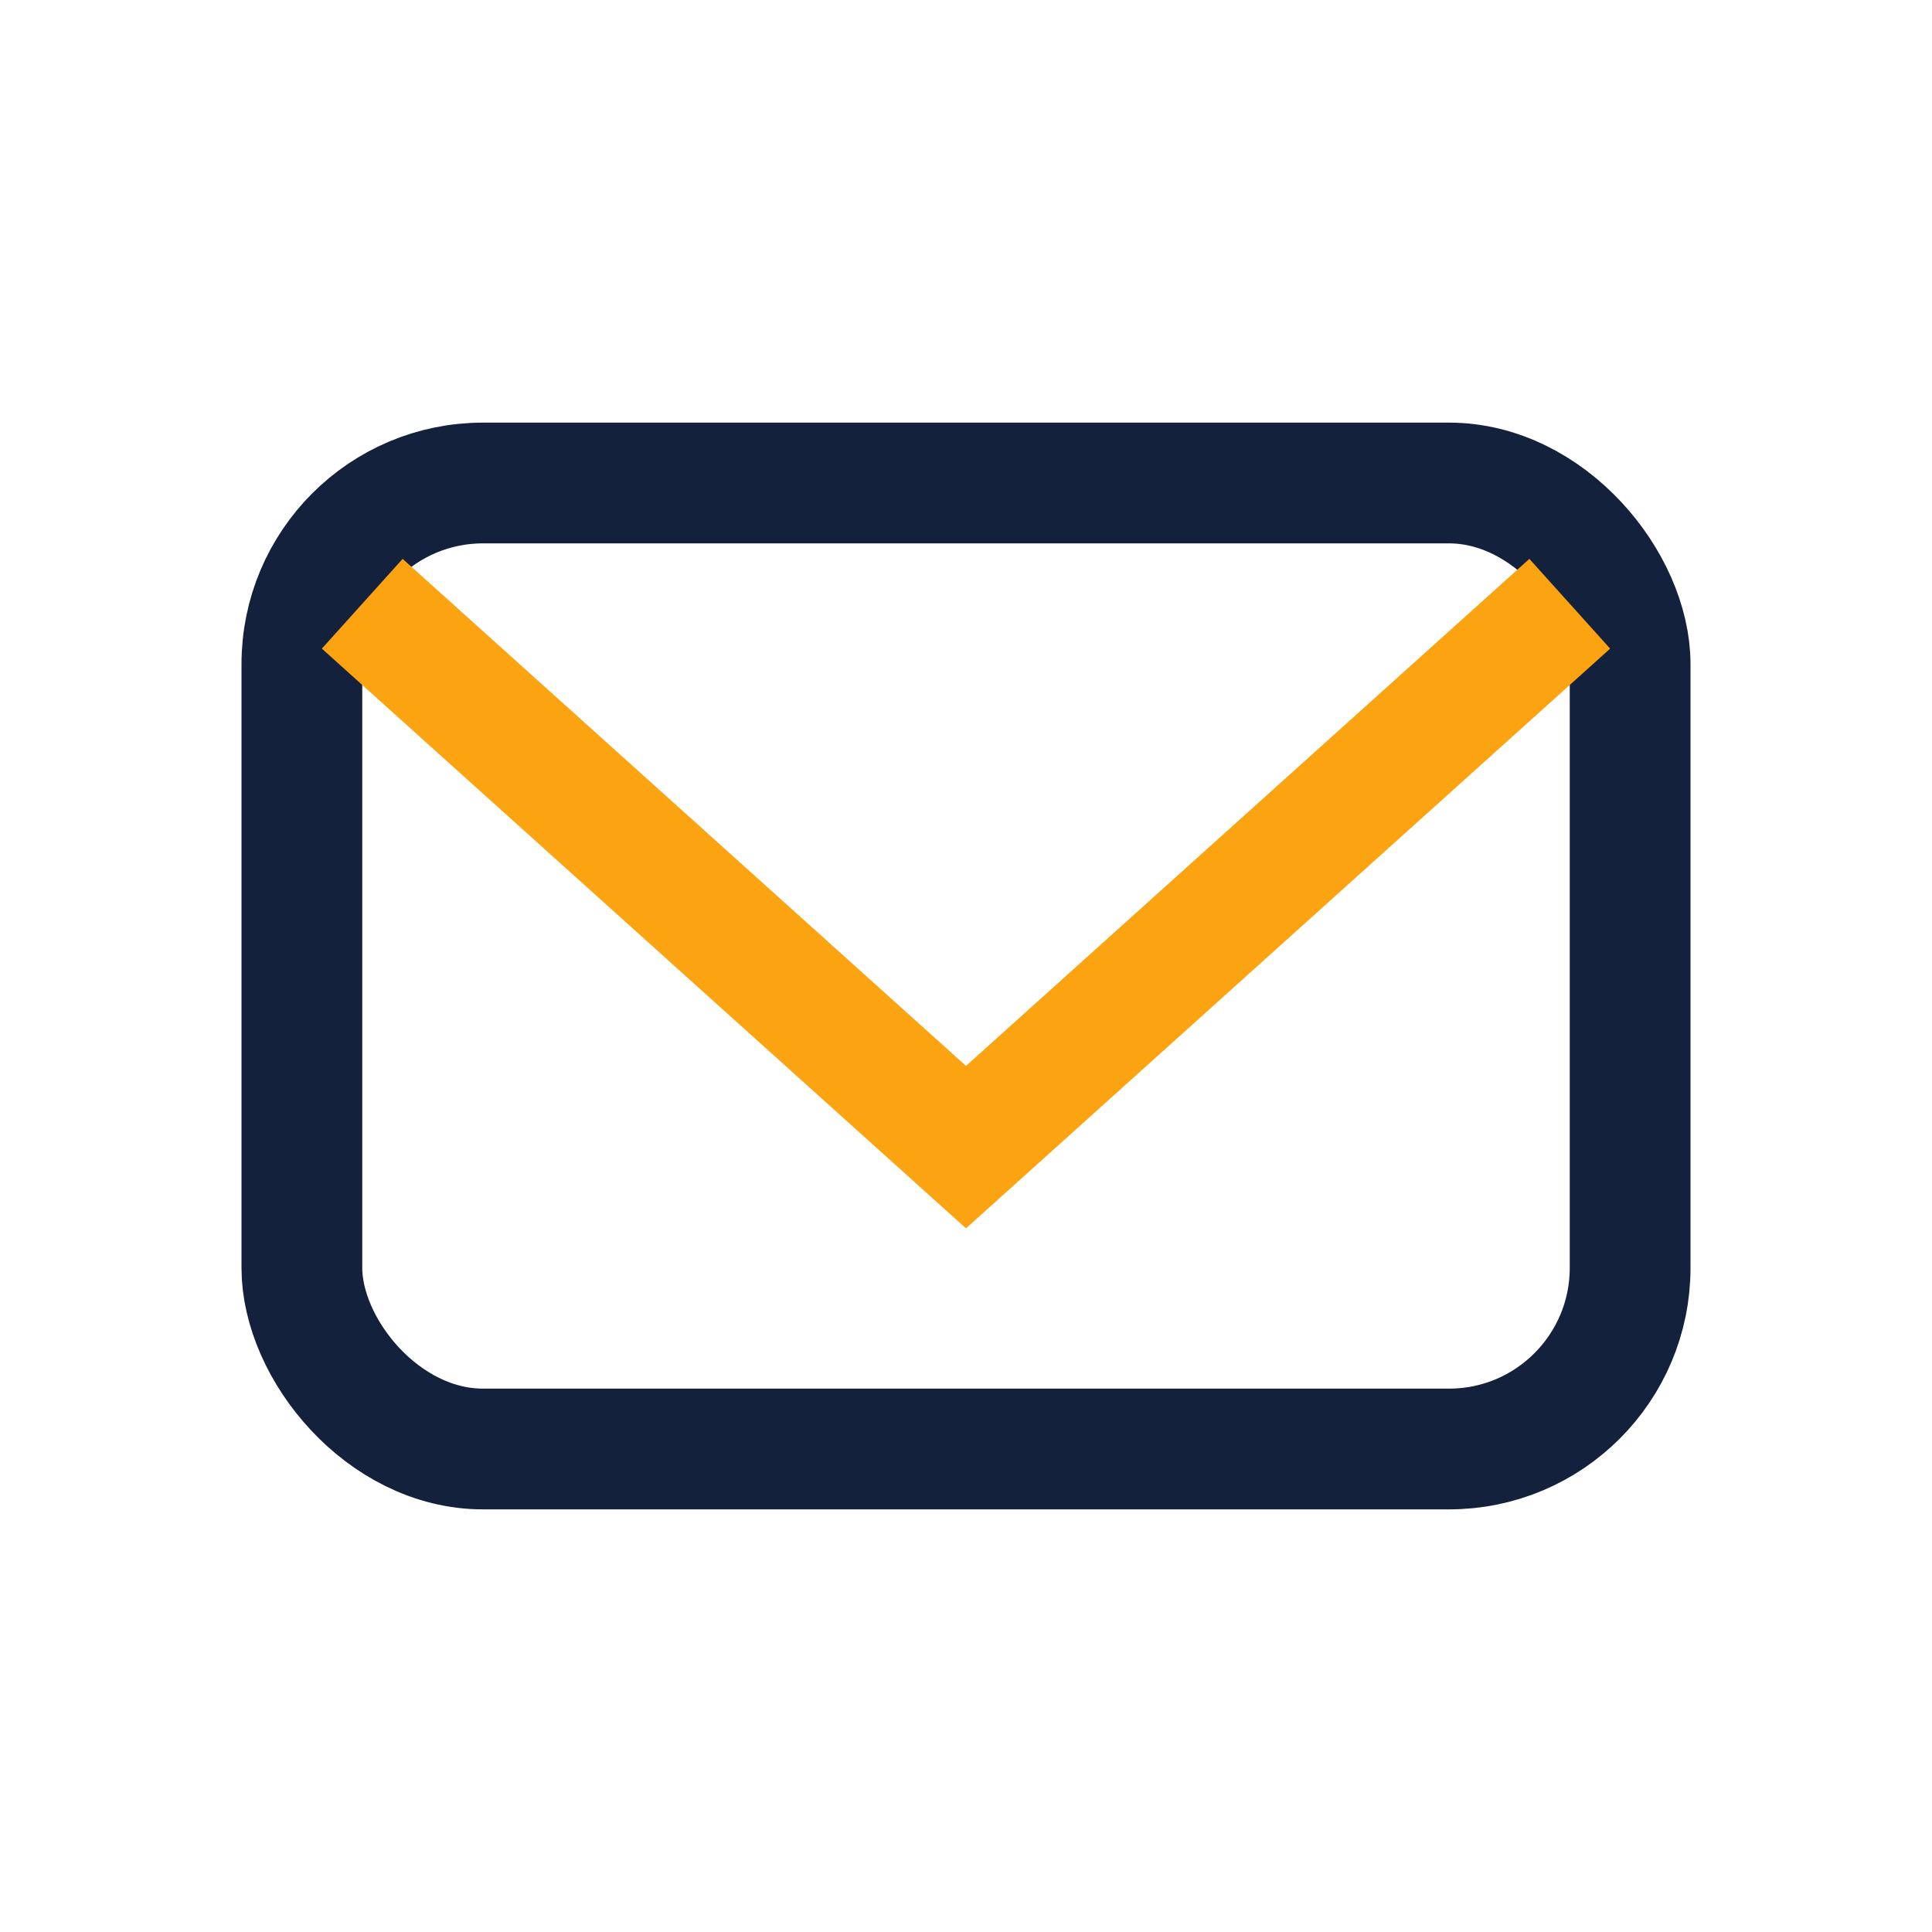 <?xml version="1.0" encoding="UTF-8"?>
<svg xmlns="http://www.w3.org/2000/svg" width="32" height="32" viewBox="0 0 32 32"><rect x="5" y="8" width="22" height="16" rx="3" fill="none" stroke="#14213D" stroke-width="2"/><path d="M6 10l10 9 10-9" stroke="#FCA311" stroke-width="2" fill="none"/></svg>